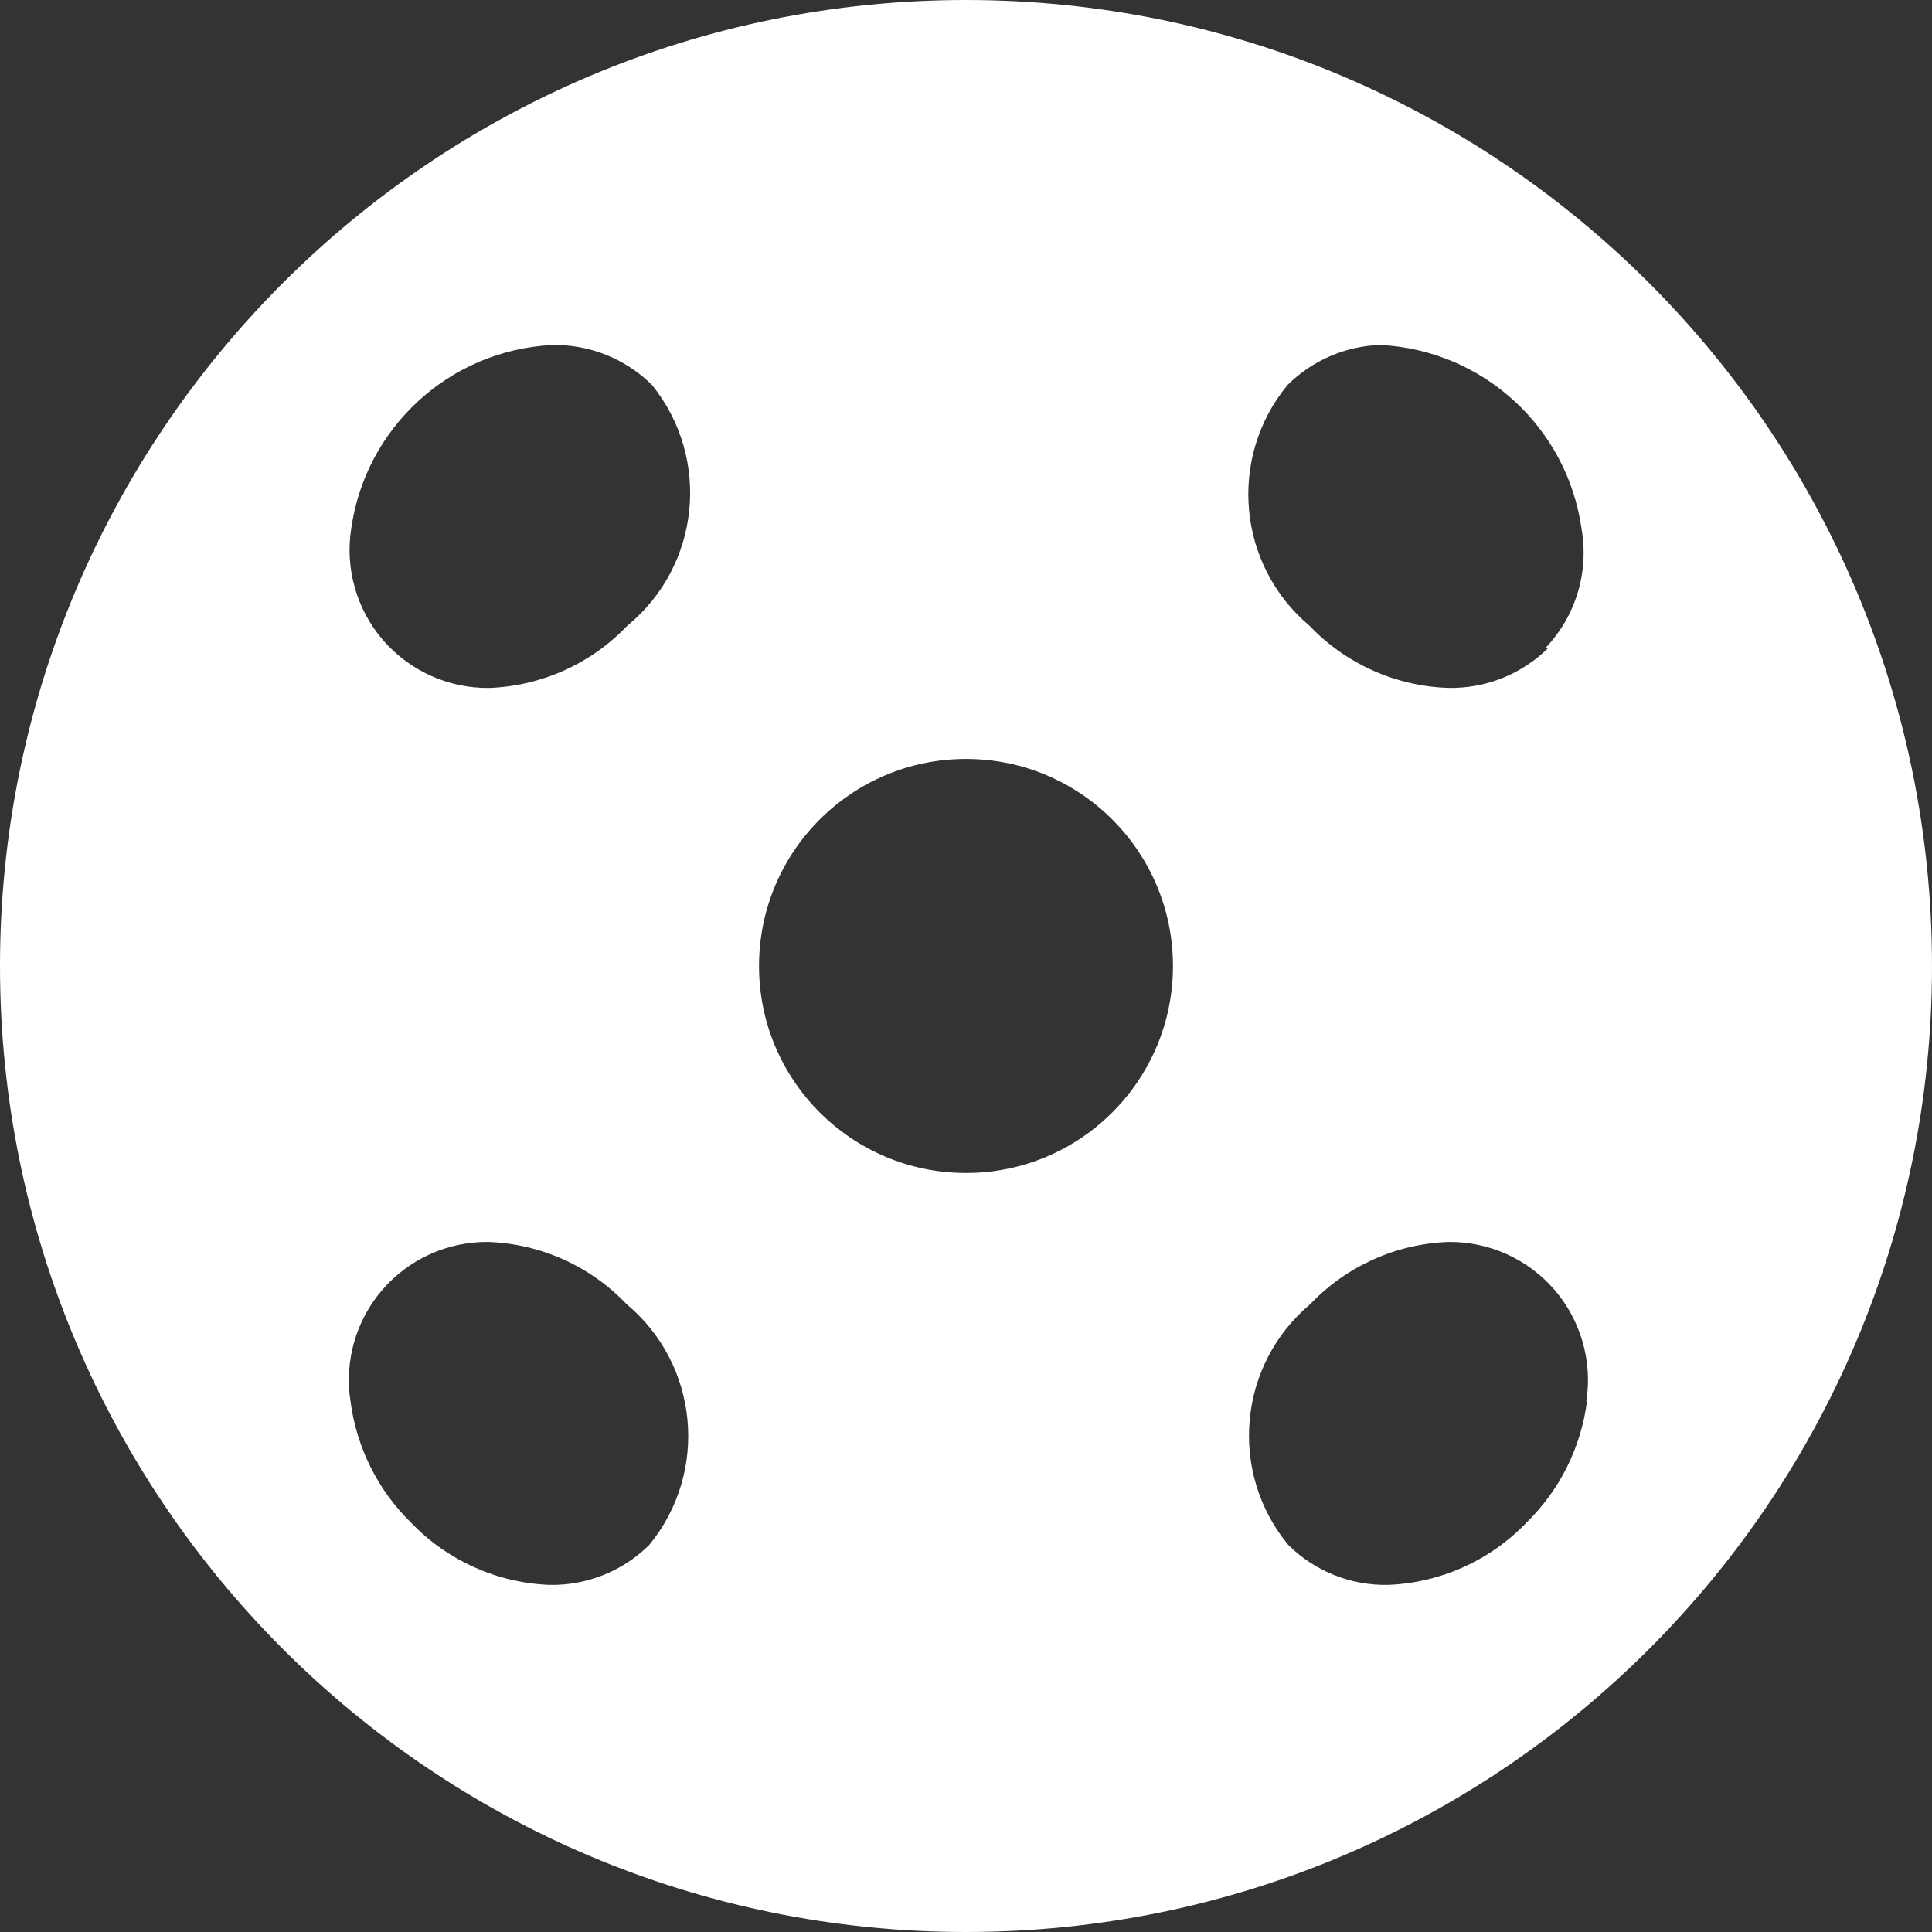 <svg xmlns="http://www.w3.org/2000/svg" width="24" height="24" viewBox="0 0 24 24" fill="none">
<rect x="0" y="0" width="24" height="24" fill="#333333" stroke="none"/>
<path fill-rule="evenodd" clip-rule="evenodd" d="M-0 12C-0 5.373 5.372 0 12 0C18.627 0 24 5.373 24 12C24 18.627 18.627 24 12 24C5.372 24 -0 18.627 -0 12ZM6.823 19.688C7.287 19.698 7.736 19.518 8.066 19.191C8.808 18.285 8.682 16.95 7.783 16.2C7.334 15.729 6.719 15.452 6.068 15.428C5.564 15.422 5.082 15.639 4.752 16.02C4.421 16.402 4.276 16.91 4.354 17.408C4.429 17.982 4.695 18.513 5.108 18.917C5.559 19.386 6.173 19.662 6.823 19.688ZM7.791 7.774C7.343 8.245 6.727 8.522 6.077 8.546C5.573 8.552 5.091 8.335 4.76 7.954C4.43 7.572 4.285 7.064 4.363 6.566C4.542 5.307 5.587 4.351 6.857 4.286C7.322 4.276 7.77 4.456 8.1 4.783C8.836 5.696 8.699 7.031 7.791 7.774ZM9.429 12C9.429 13.42 10.58 14.571 12 14.571C13.42 14.571 14.571 13.42 14.571 12C14.571 10.579 13.42 9.428 12 9.428C10.58 9.428 9.429 10.579 9.429 12ZM19.714 17.408C19.64 17.982 19.374 18.513 18.96 18.917C18.509 19.386 17.895 19.662 17.246 19.688C16.781 19.698 16.332 19.518 16.003 19.191C15.258 18.288 15.38 16.953 16.277 16.2C16.726 15.729 17.341 15.452 17.991 15.428C18.496 15.422 18.978 15.639 19.308 16.02C19.638 16.402 19.784 16.91 19.706 17.408H19.714ZM17.983 8.545C18.45 8.557 18.902 8.378 19.234 8.048H19.2C19.576 7.653 19.741 7.102 19.646 6.565C19.466 5.303 18.416 4.347 17.143 4.285C16.711 4.3 16.301 4.478 15.994 4.783C15.25 5.686 15.372 7.021 16.268 7.774C16.717 8.245 17.333 8.522 17.983 8.545Z" fill="#fff"/>
</svg>